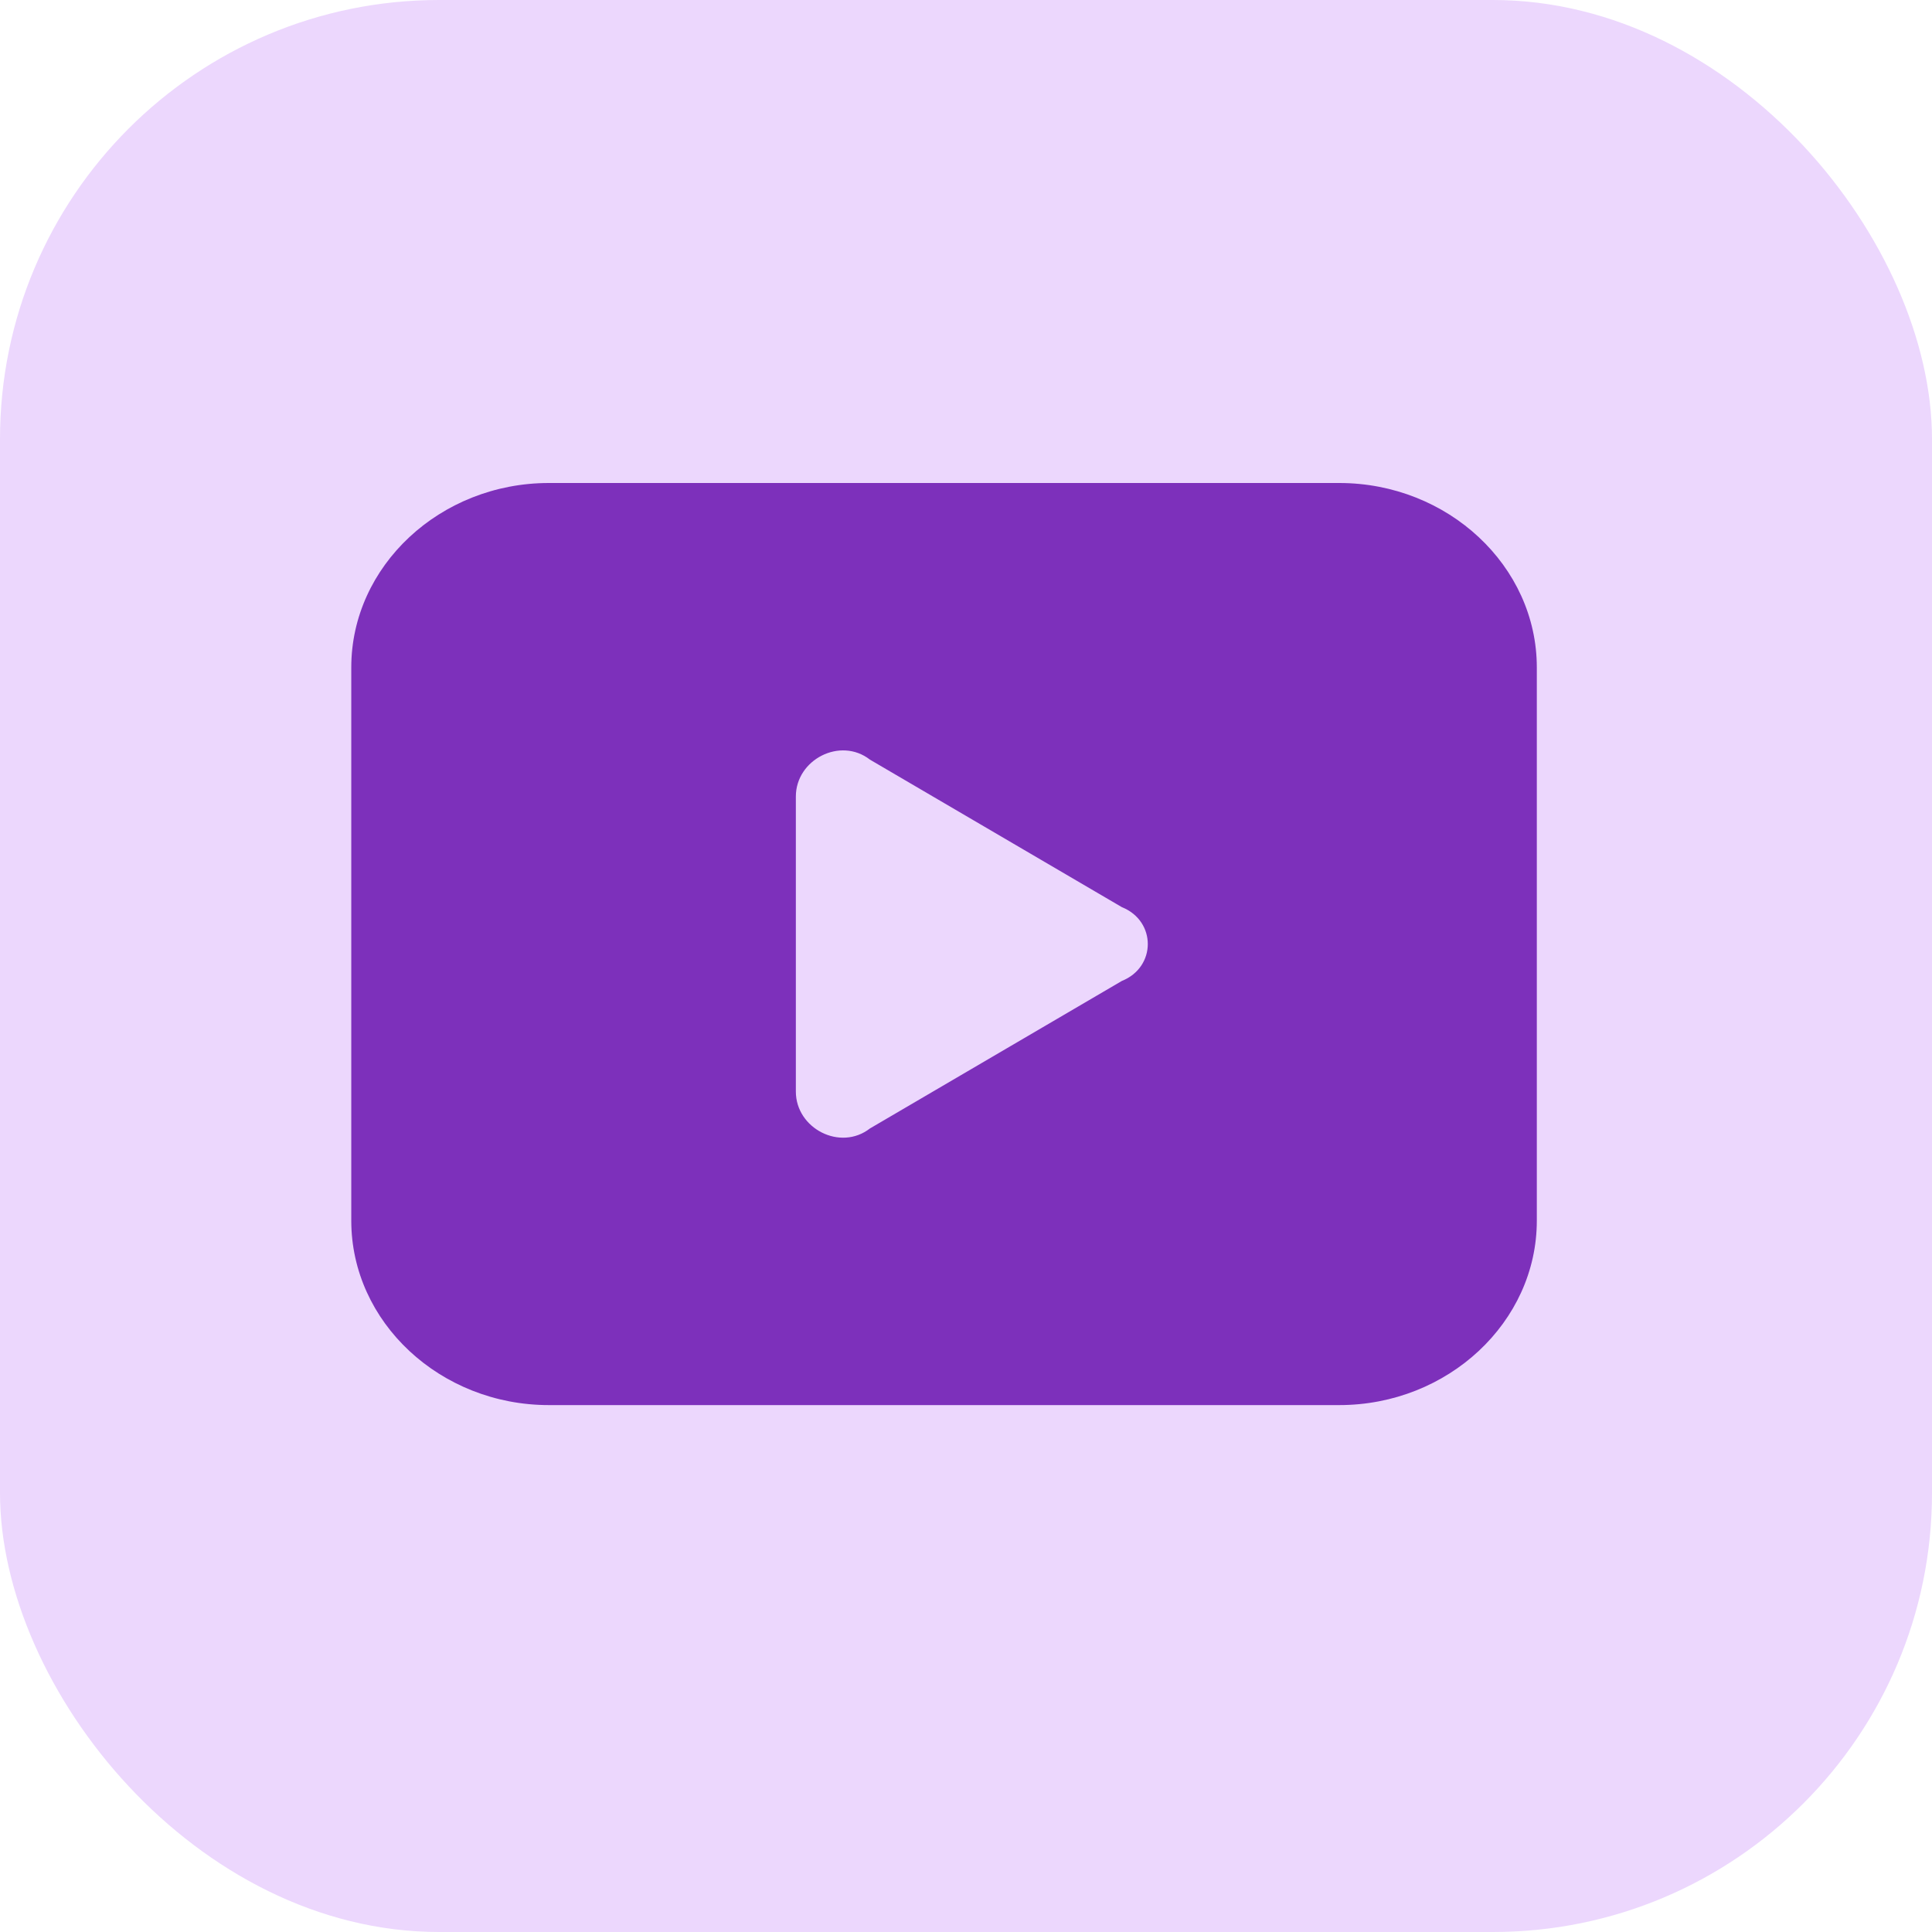 <svg xmlns="http://www.w3.org/2000/svg" width="44" height="44" viewBox="0 0 44 44" fill="none"><rect width="44" height="44" rx="10" fill="#ECD7FD"></rect><path d="M30.5 11H12.5C10.025 11 8 12.89 8 15.2V27.8C8 30.11 10.025 32 12.5 32H30.5C32.975 32 35 30.11 35 27.8V15.2C35 12.89 32.975 11 30.5 11ZM25.55 22.34L19.812 25.7C19.137 26.225 18.125 25.7 18.125 24.86V18.14C18.125 17.3 19.137 16.775 19.812 17.3L25.55 20.66C26.337 20.975 26.337 22.025 25.55 22.34Z" fill="#7D30BB"></path></svg>